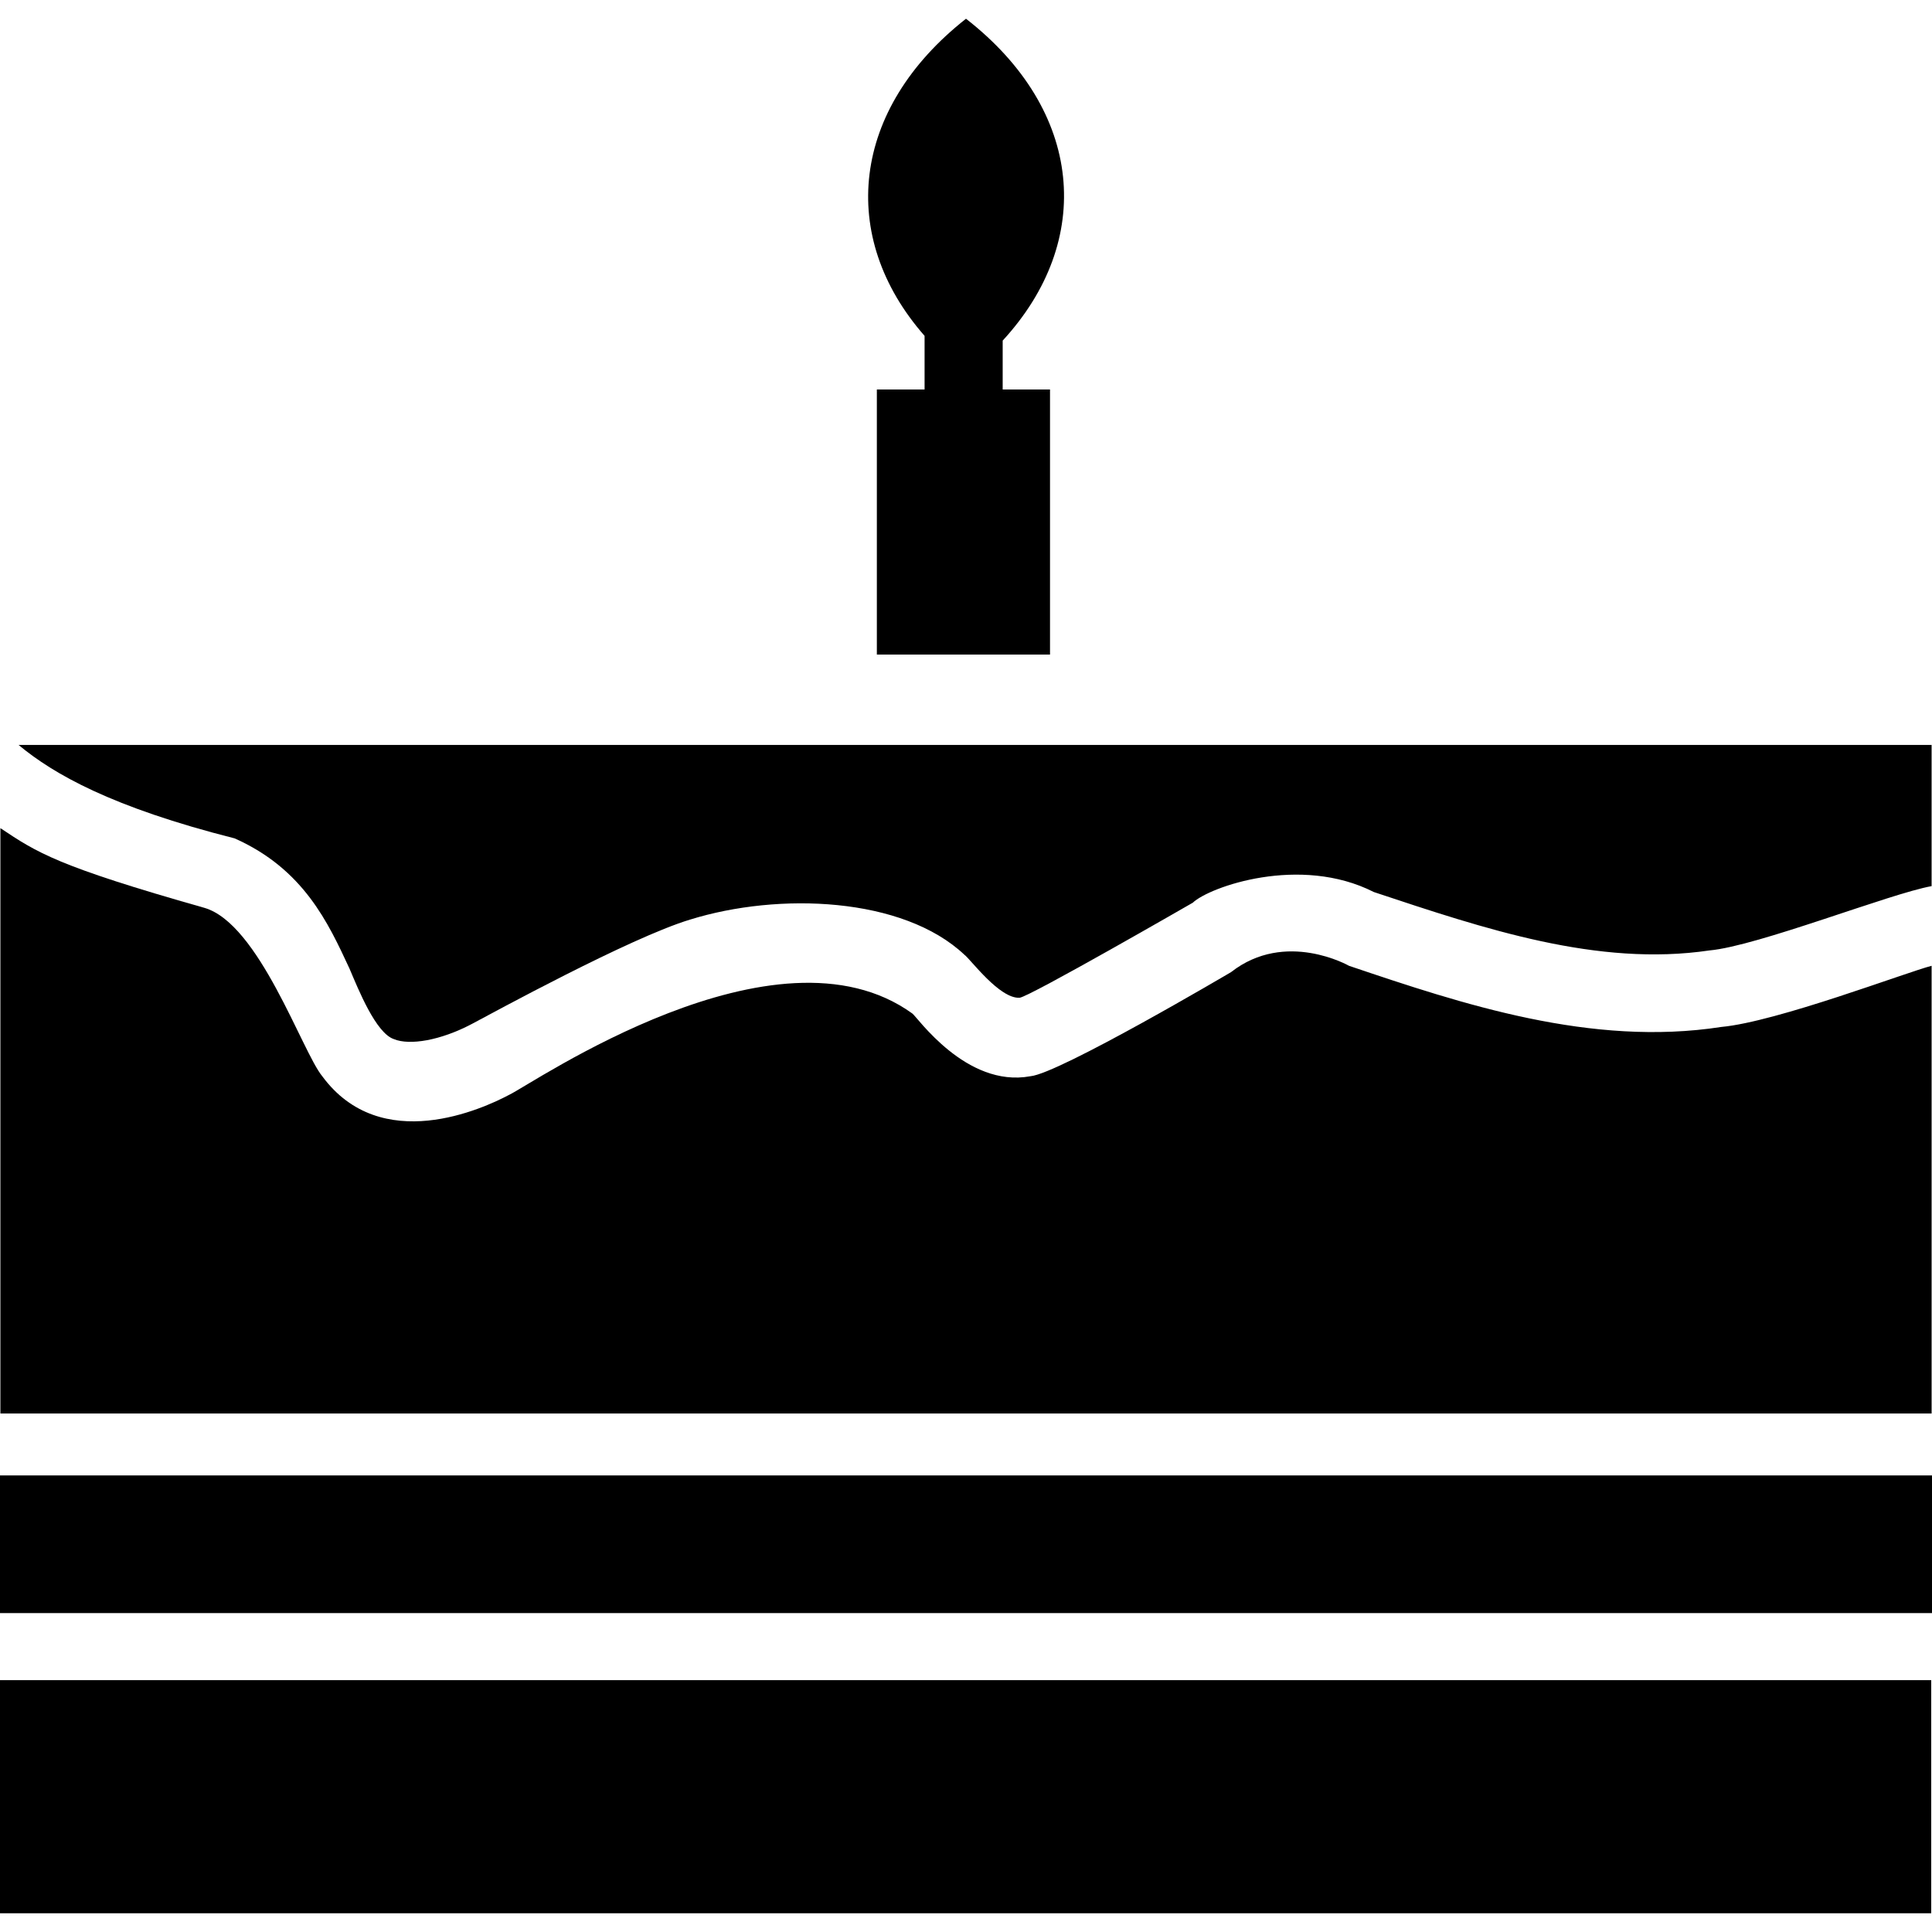 <?xml version="1.0" encoding="iso-8859-1"?>
<!-- Uploaded to: SVG Repo, www.svgrepo.com, Generator: SVG Repo Mixer Tools -->
<svg fill="#000000" version="1.1" id="Capa_1" xmlns="http://www.w3.org/2000/svg" xmlns:xlink="http://www.w3.org/1999/xlink" 
	 viewBox="0 0 489.8 489.8" xml:space="preserve">
<g>
	<g>
		<g>
			<g>
				<path d="M234.3,98.75h-12v67.2h43.9v-67.2h-12v-12.4c23.3-25.3,20.6-58.3-9.3-81.6c-29.1,22.9-32.6,55.2-10.5,80.4v13.6H234.3z"
					/>
				<rect y="425.95" width="489.6" height="59.1"/>
				<path d="M436.4,260.35c-33,5.1-65.7-5.8-94.4-15.5c0,0-16.1-9.2-29.9,1.6c0,0-43.7,25.8-50.9,26.4c-16.3,3-28.8-15.2-29.9-15.9
					c-34.6-25-96.4,17.9-102.2,20.6c-6.6,3.5-32.5,15.5-47.4-4.7c-5.1-6.2-16-38.7-29.9-42.7c-37.4-10.6-42.4-14-51.7-20.2v148.4
					h489.6v-113.5C483.4,246.45,450.5,259.05,436.4,260.35z"/>
				<path d="M4.7,188.85c8.9,7.4,23.6,15.8,54.8,23.7c17.5,7.8,23.7,21.4,29.1,33c2.3,5.4,6.7,16.4,11.3,17.9
					c3.9,1.6,11.7,0.4,19.8-3.9c5.1-2.7,40-21.8,55.2-26.4c22.5-7,54-5.8,69.6,8.9c1.6,1.2,8.9,11.2,14,10.9
					c2.6-0.3,43.9-24.1,43.9-24.1c4.2-4,27.2-12.2,45.9-2.7c28,9.3,56.7,19,85.1,14.8c12.2-1.1,45.7-14.4,56.3-16.3v-35.8H4.7z"/>
			</g>
		</g>
		<rect y="374.05" width="489.8" height="34.9"/>
	</g>
</g>
</svg>